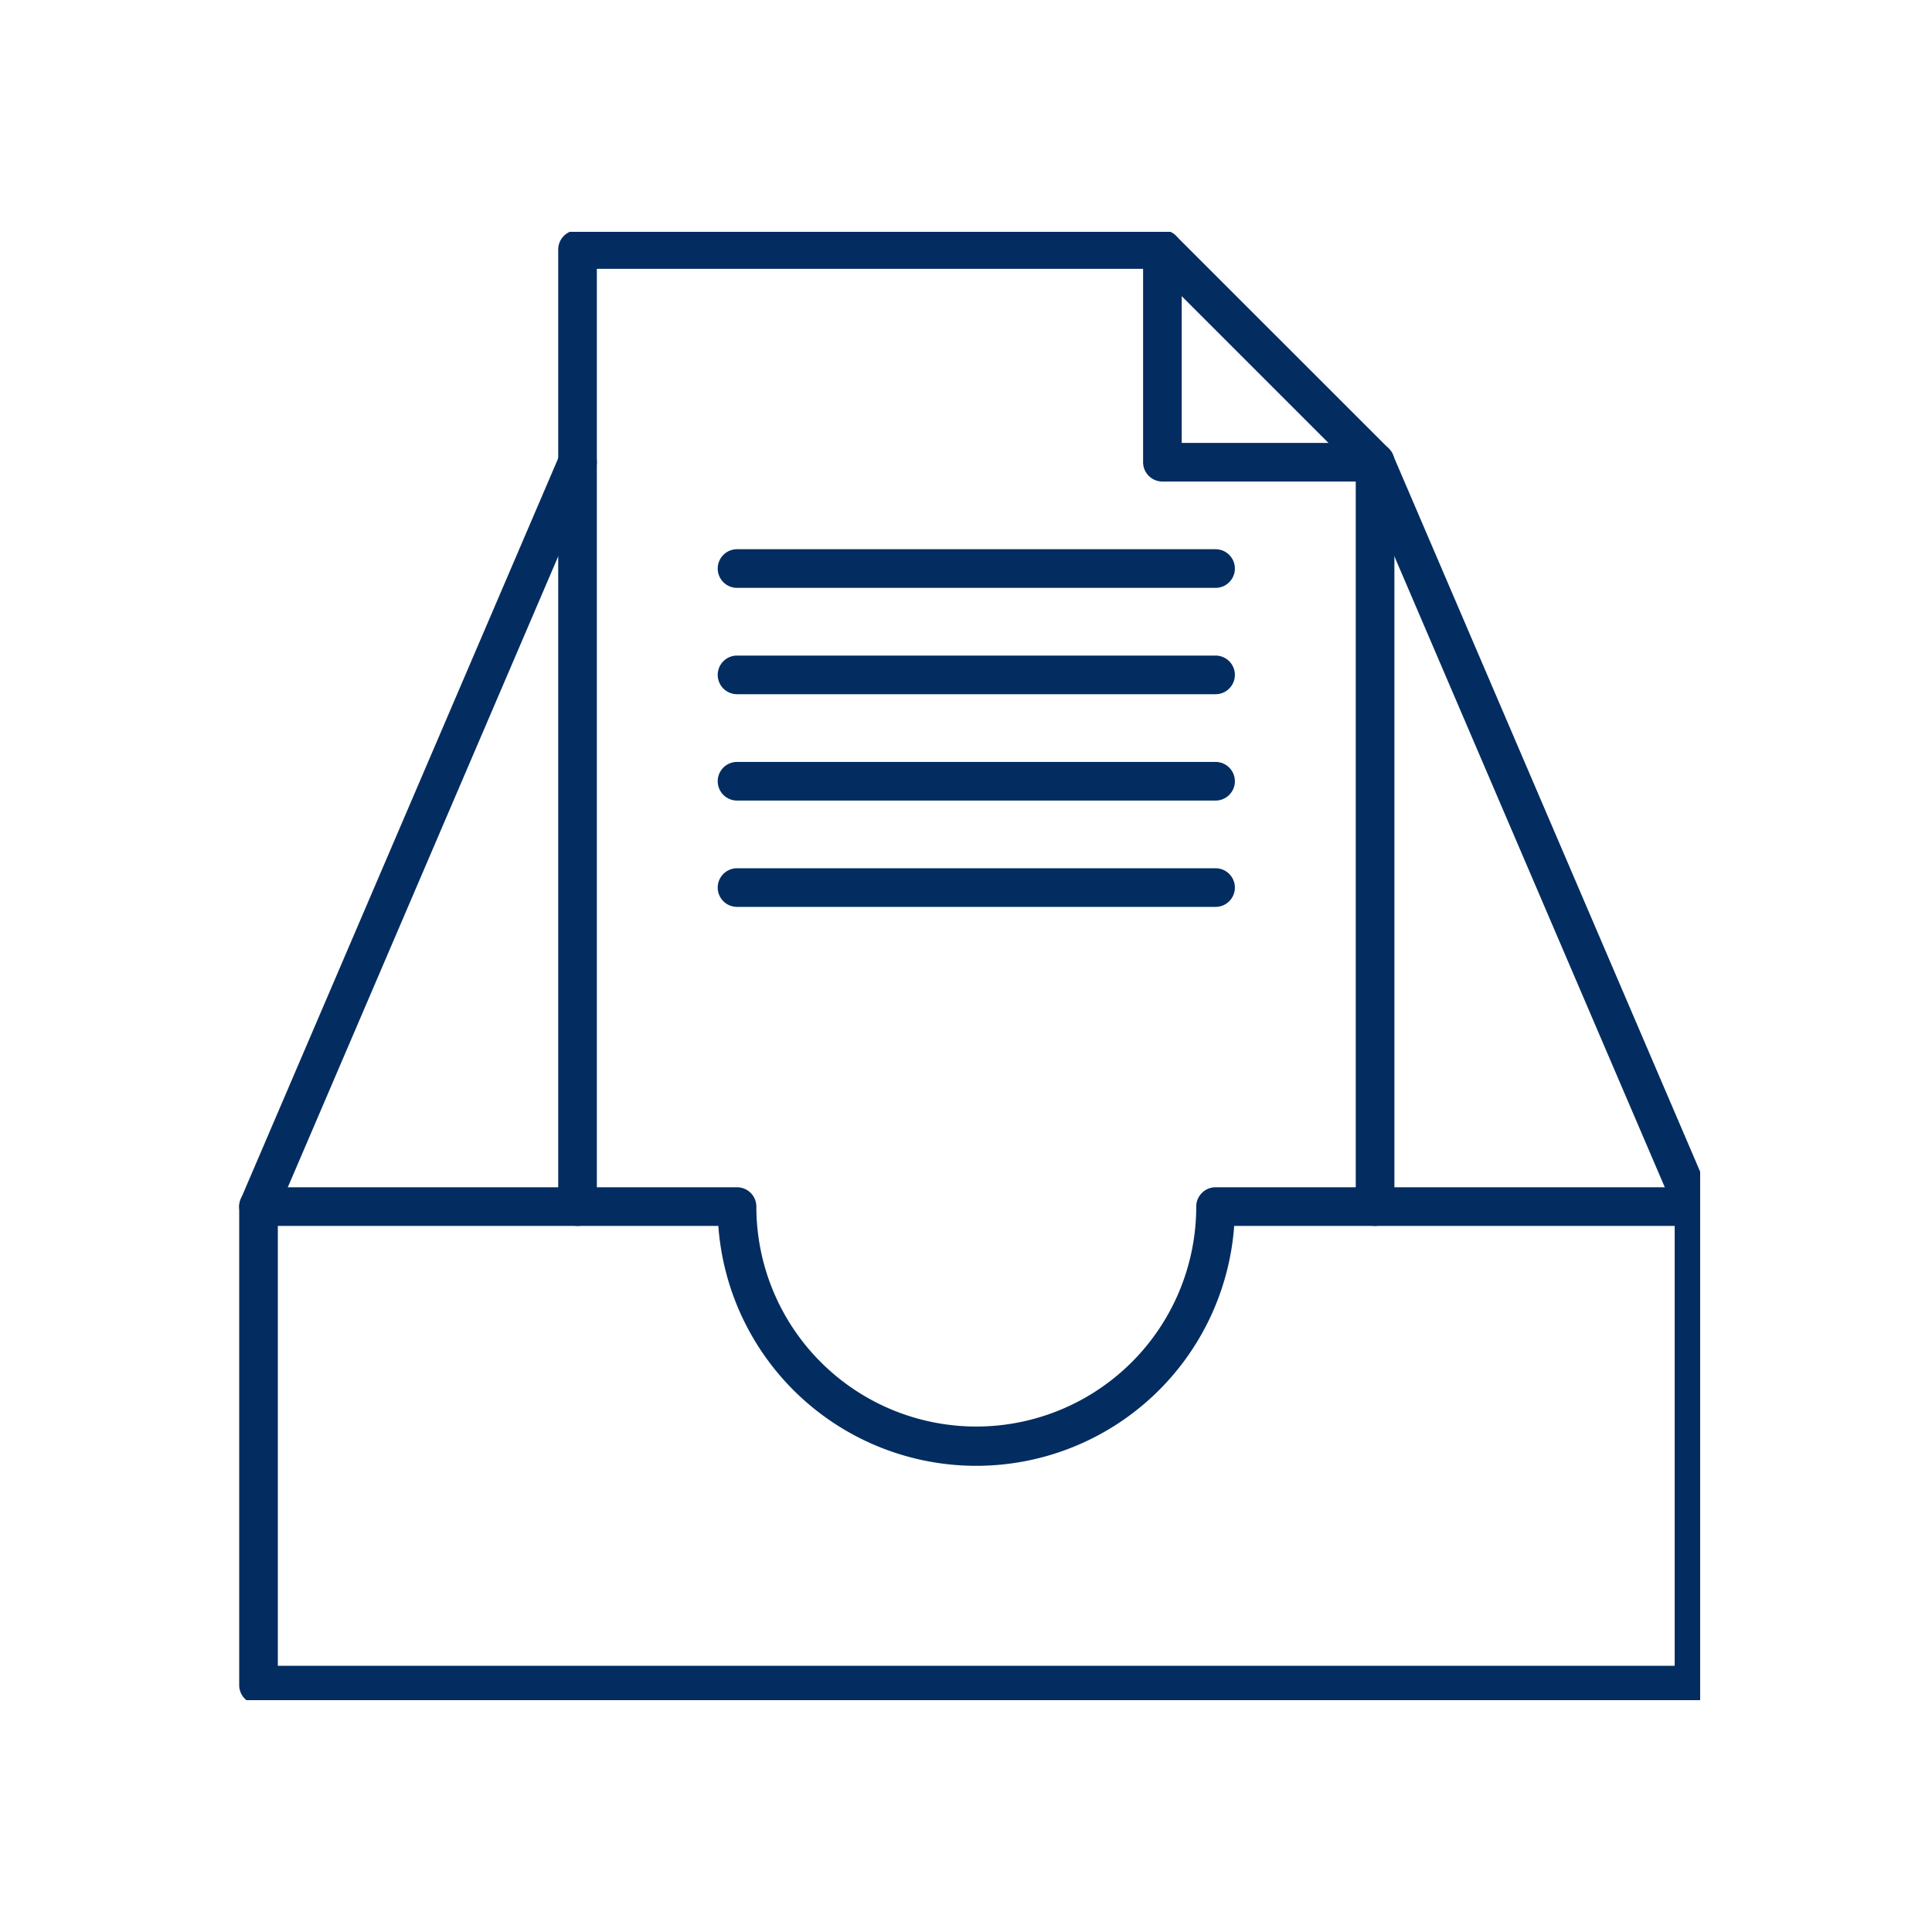 <svg xmlns="http://www.w3.org/2000/svg" xmlns:xlink="http://www.w3.org/1999/xlink" width="100" height="100" viewBox="0 0 100 100">
  <defs>
    <clipPath id="clip-path">
      <rect id="Rectangle_73" data-name="Rectangle 73" width="76" height="76" transform="translate(-0.005 -0.005)" fill="#032d60" stroke="#707070" stroke-width="2"/>
    </clipPath>
  </defs>
  <g id="icon-step-5" transform="translate(56.487 -143)">
    <rect id="Group_42-area" data-name="Group 42-area" width="100" height="100" transform="translate(-56.487 143)" fill="none"/>
    <g id="Group_71" data-name="Group 71" transform="translate(-44.482 154.583)">
      <g id="Group_72" data-name="Group 72" transform="translate(0 0.422)" clip-path="url(#clip-path)">
        <path id="Path_190" data-name="Path 190" d="M.5,17.5H25.268a1,1,0,0,1,1,1,11.384,11.384,0,0,0,22.768,0,1,1,0,0,1,1-1H74.8a1,1,0,0,1,1,1V43.268a1,1,0,0,1-1,1H.5a1,1,0,0,1-1-1V18.5A1,1,0,0,1,.5,17.5Zm23.8,2H1.5V42.268H73.8V19.5H51a13.385,13.385,0,0,1-26.7,0Z" transform="translate(0.876 31.948)" fill="#032d60"/>
        <path id="Line_97" data-name="Line 97" d="M16.513,39.529a1,1,0,0,1-.92-.606L-.919.394A1,1,0,0,1-.394-.919,1,1,0,0,1,.919-.394L17.431,38.135a1,1,0,0,1-.919,1.394Z" transform="translate(59.169 11.919)" fill="#032d60"/>
        <path id="Line_98" data-name="Line 98" d="M0,39.529a1,1,0,0,1-.393-.081,1,1,0,0,1-.525-1.313L15.593-.394a1,1,0,0,1,1.313-.525A1,1,0,0,1,17.431.394L.919,38.922A1,1,0,0,1,0,39.529Z" transform="translate(1.376 11.919)" fill="#032d60"/>
        <path id="Path_191" data-name="Path 191" d="M47.78,51.037a1,1,0,0,1-1-1V11.922L36.358,1.5H7.5V50.037a1,1,0,0,1-2,0V.5a1,1,0,0,1,1-1H36.772a1,1,0,0,1,.707.293L48.488,10.8a1,1,0,0,1,.293.707V50.037A1,1,0,0,1,47.78,51.037Z" transform="translate(11.388 0.411)" fill="#032d60"/>
        <path id="Path_192" data-name="Path 192" d="M28.508,12.508H17.5a1,1,0,0,1-1-1V.5a1,1,0,1,1,2,0V10.508H28.508a1,1,0,0,1,0,2Z" transform="translate(30.661 0.411)" fill="#032d60"/>
        <path id="Line_99" data-name="Line 99" d="M24.768,1H0A1,1,0,0,1-1,0,1,1,0,0,1,0-1H24.768a1,1,0,0,1,1,1A1,1,0,0,1,24.768,1Z" transform="translate(26.144 17.423)" fill="#032d60"/>
        <path id="Line_100" data-name="Line 100" d="M24.768,1H0A1,1,0,0,1-1,0,1,1,0,0,1,0-1H24.768a1,1,0,0,1,1,1A1,1,0,0,1,24.768,1Z" transform="translate(26.144 22.927)" fill="#032d60"/>
        <path id="Line_101" data-name="Line 101" d="M24.768,1H0A1,1,0,0,1-1,0,1,1,0,0,1,0-1H24.768a1,1,0,0,1,1,1A1,1,0,0,1,24.768,1Z" transform="translate(26.144 28.432)" fill="#032d60"/>
        <path id="Line_102" data-name="Line 102" d="M24.768,1H0A1,1,0,0,1-1,0,1,1,0,0,1,0-1H24.768a1,1,0,0,1,1,1A1,1,0,0,1,24.768,1Z" transform="translate(26.144 33.936)" fill="#032d60"/>
      </g>
    </g>
  </g>
</svg>
